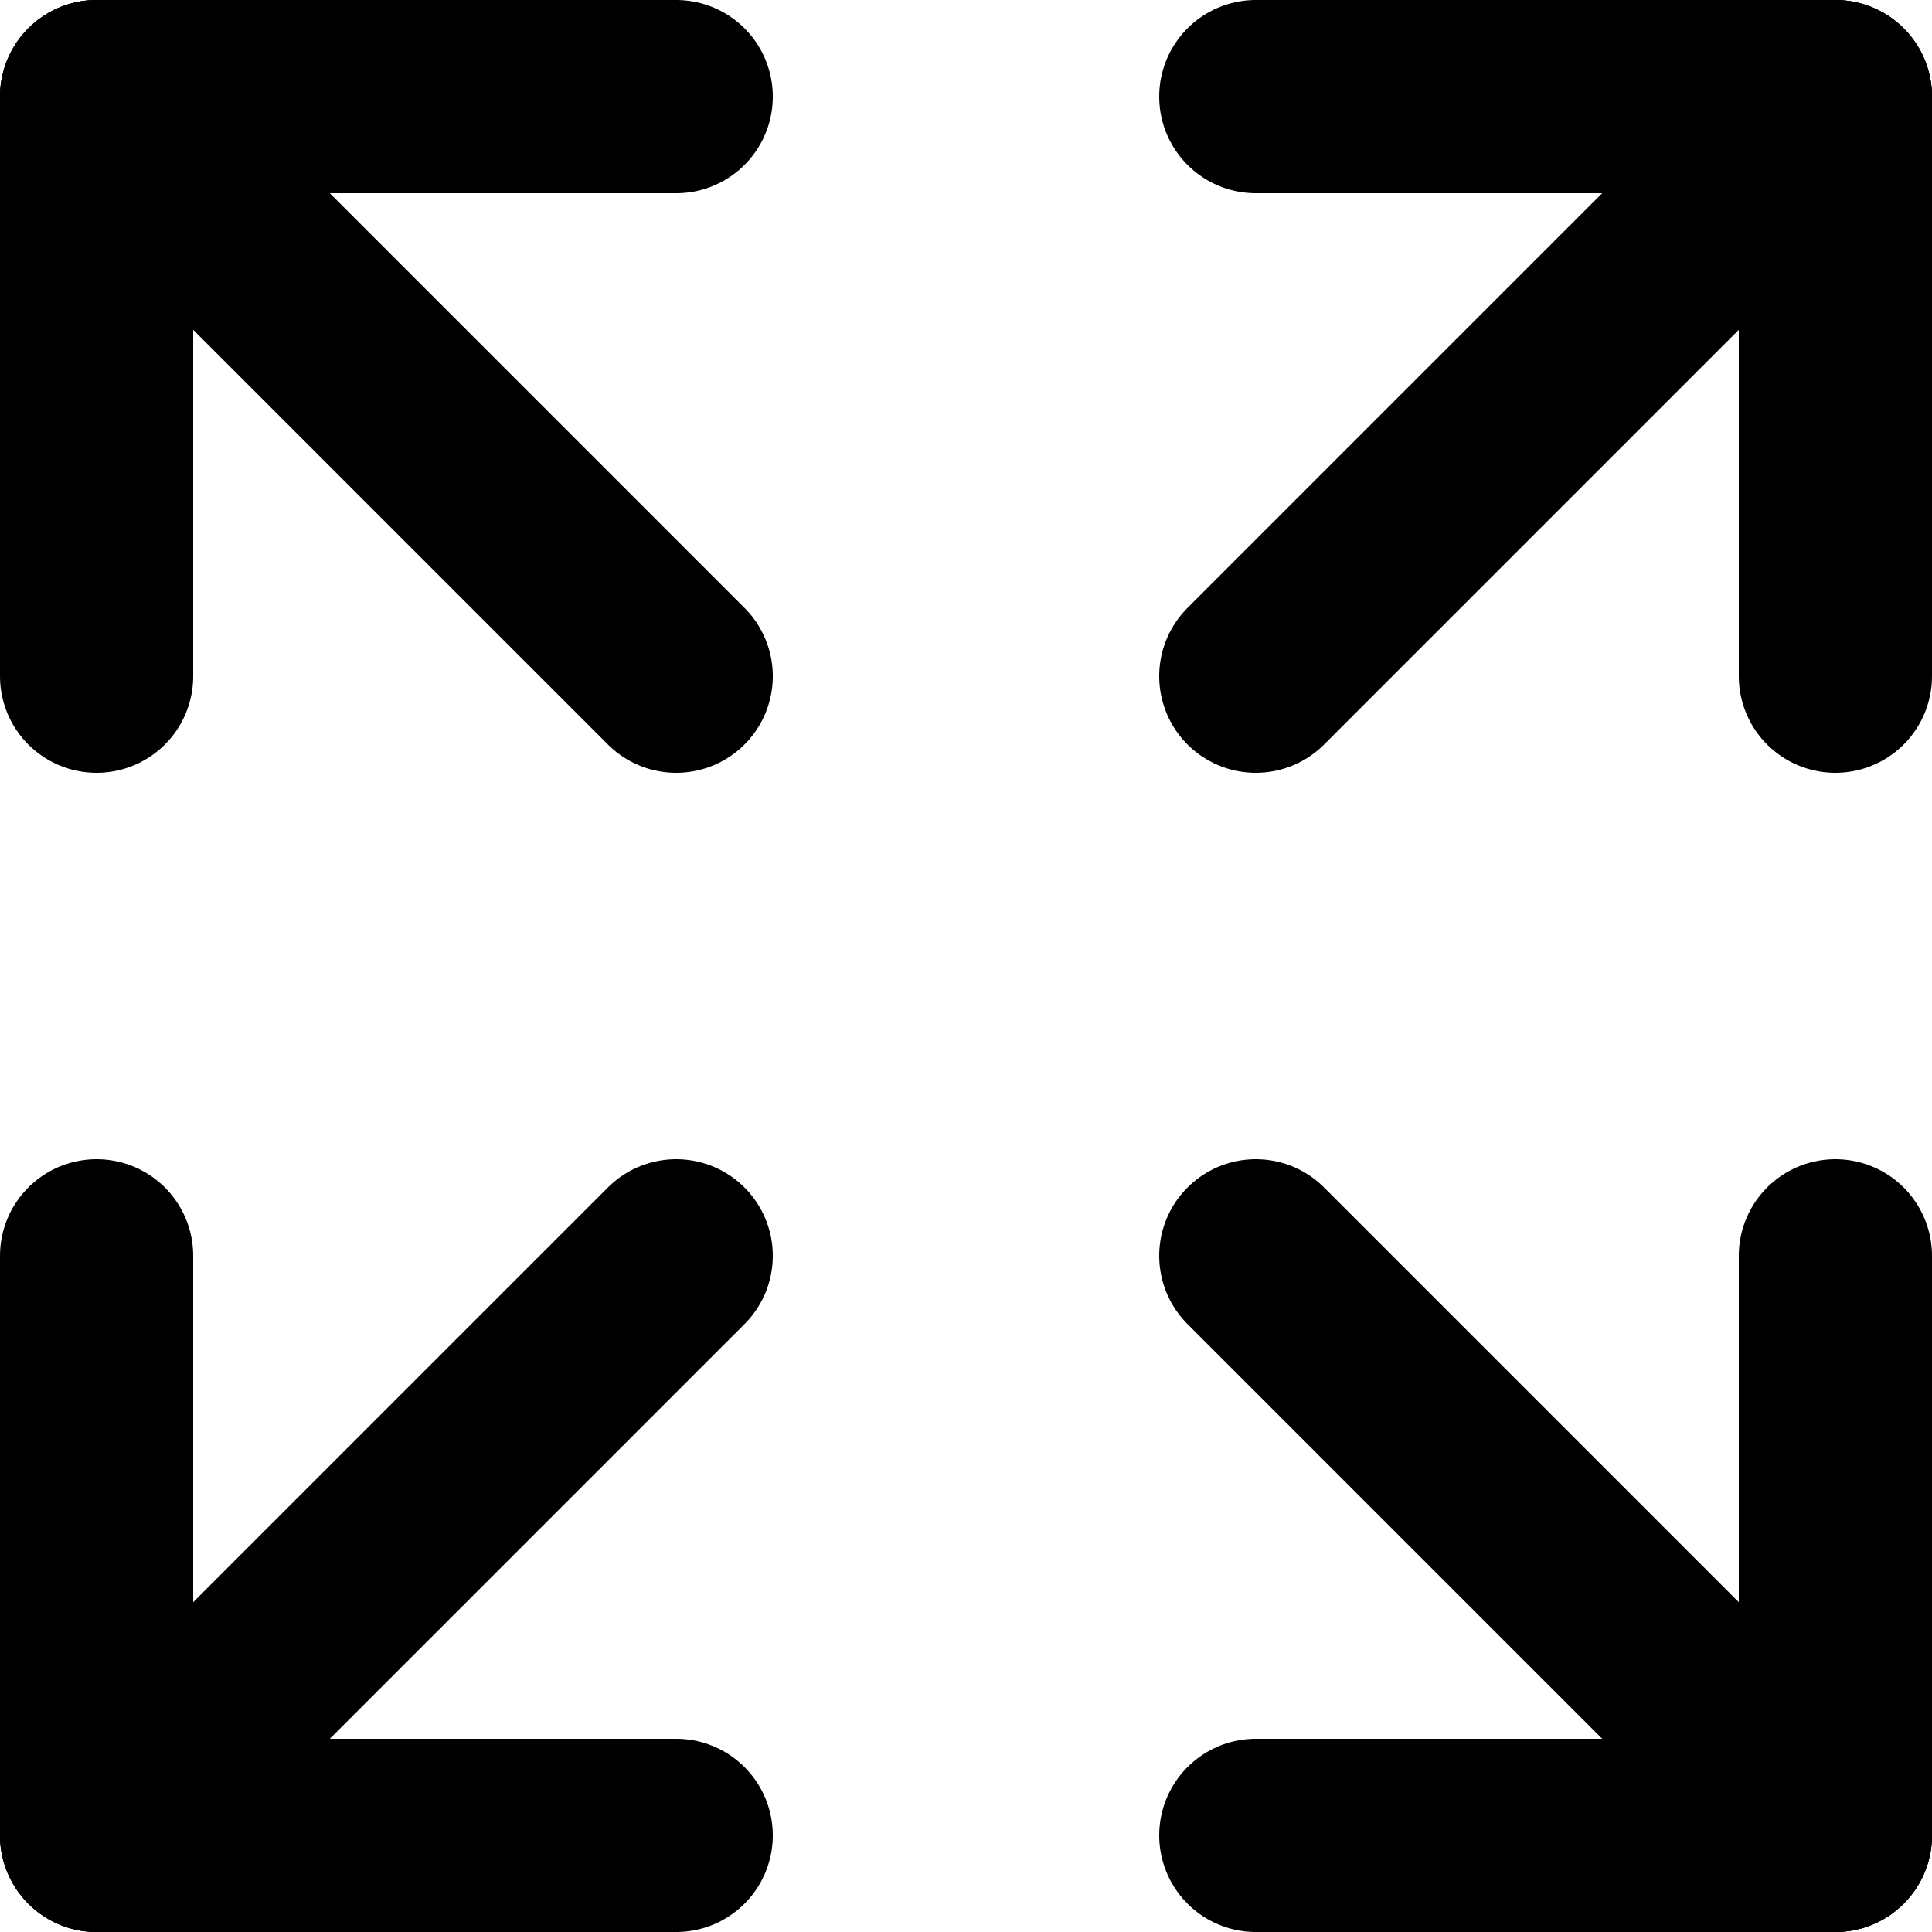 <svg height="18" viewBox="0 0 18 18" width="18" xmlns="http://www.w3.org/2000/svg"><g fill="none" stroke="#000" stroke-linecap="round" stroke-linejoin="round" stroke-width="2" transform="scale(.9)"><path d="m1 1h6"/><path d="m13 1h6"/><path d="m13 19h6"/><path d="m1 19h6"/><path d="m1 1v6"/><path d="m19 1v6"/><path d="m19 13v6"/><path d="m1 13v6"/><path d="m1 19 6-6"/><path d="m13 7 6-6"/><path d="m1 1 6 6"/><path d="m13 13 6 6"/></g></svg>